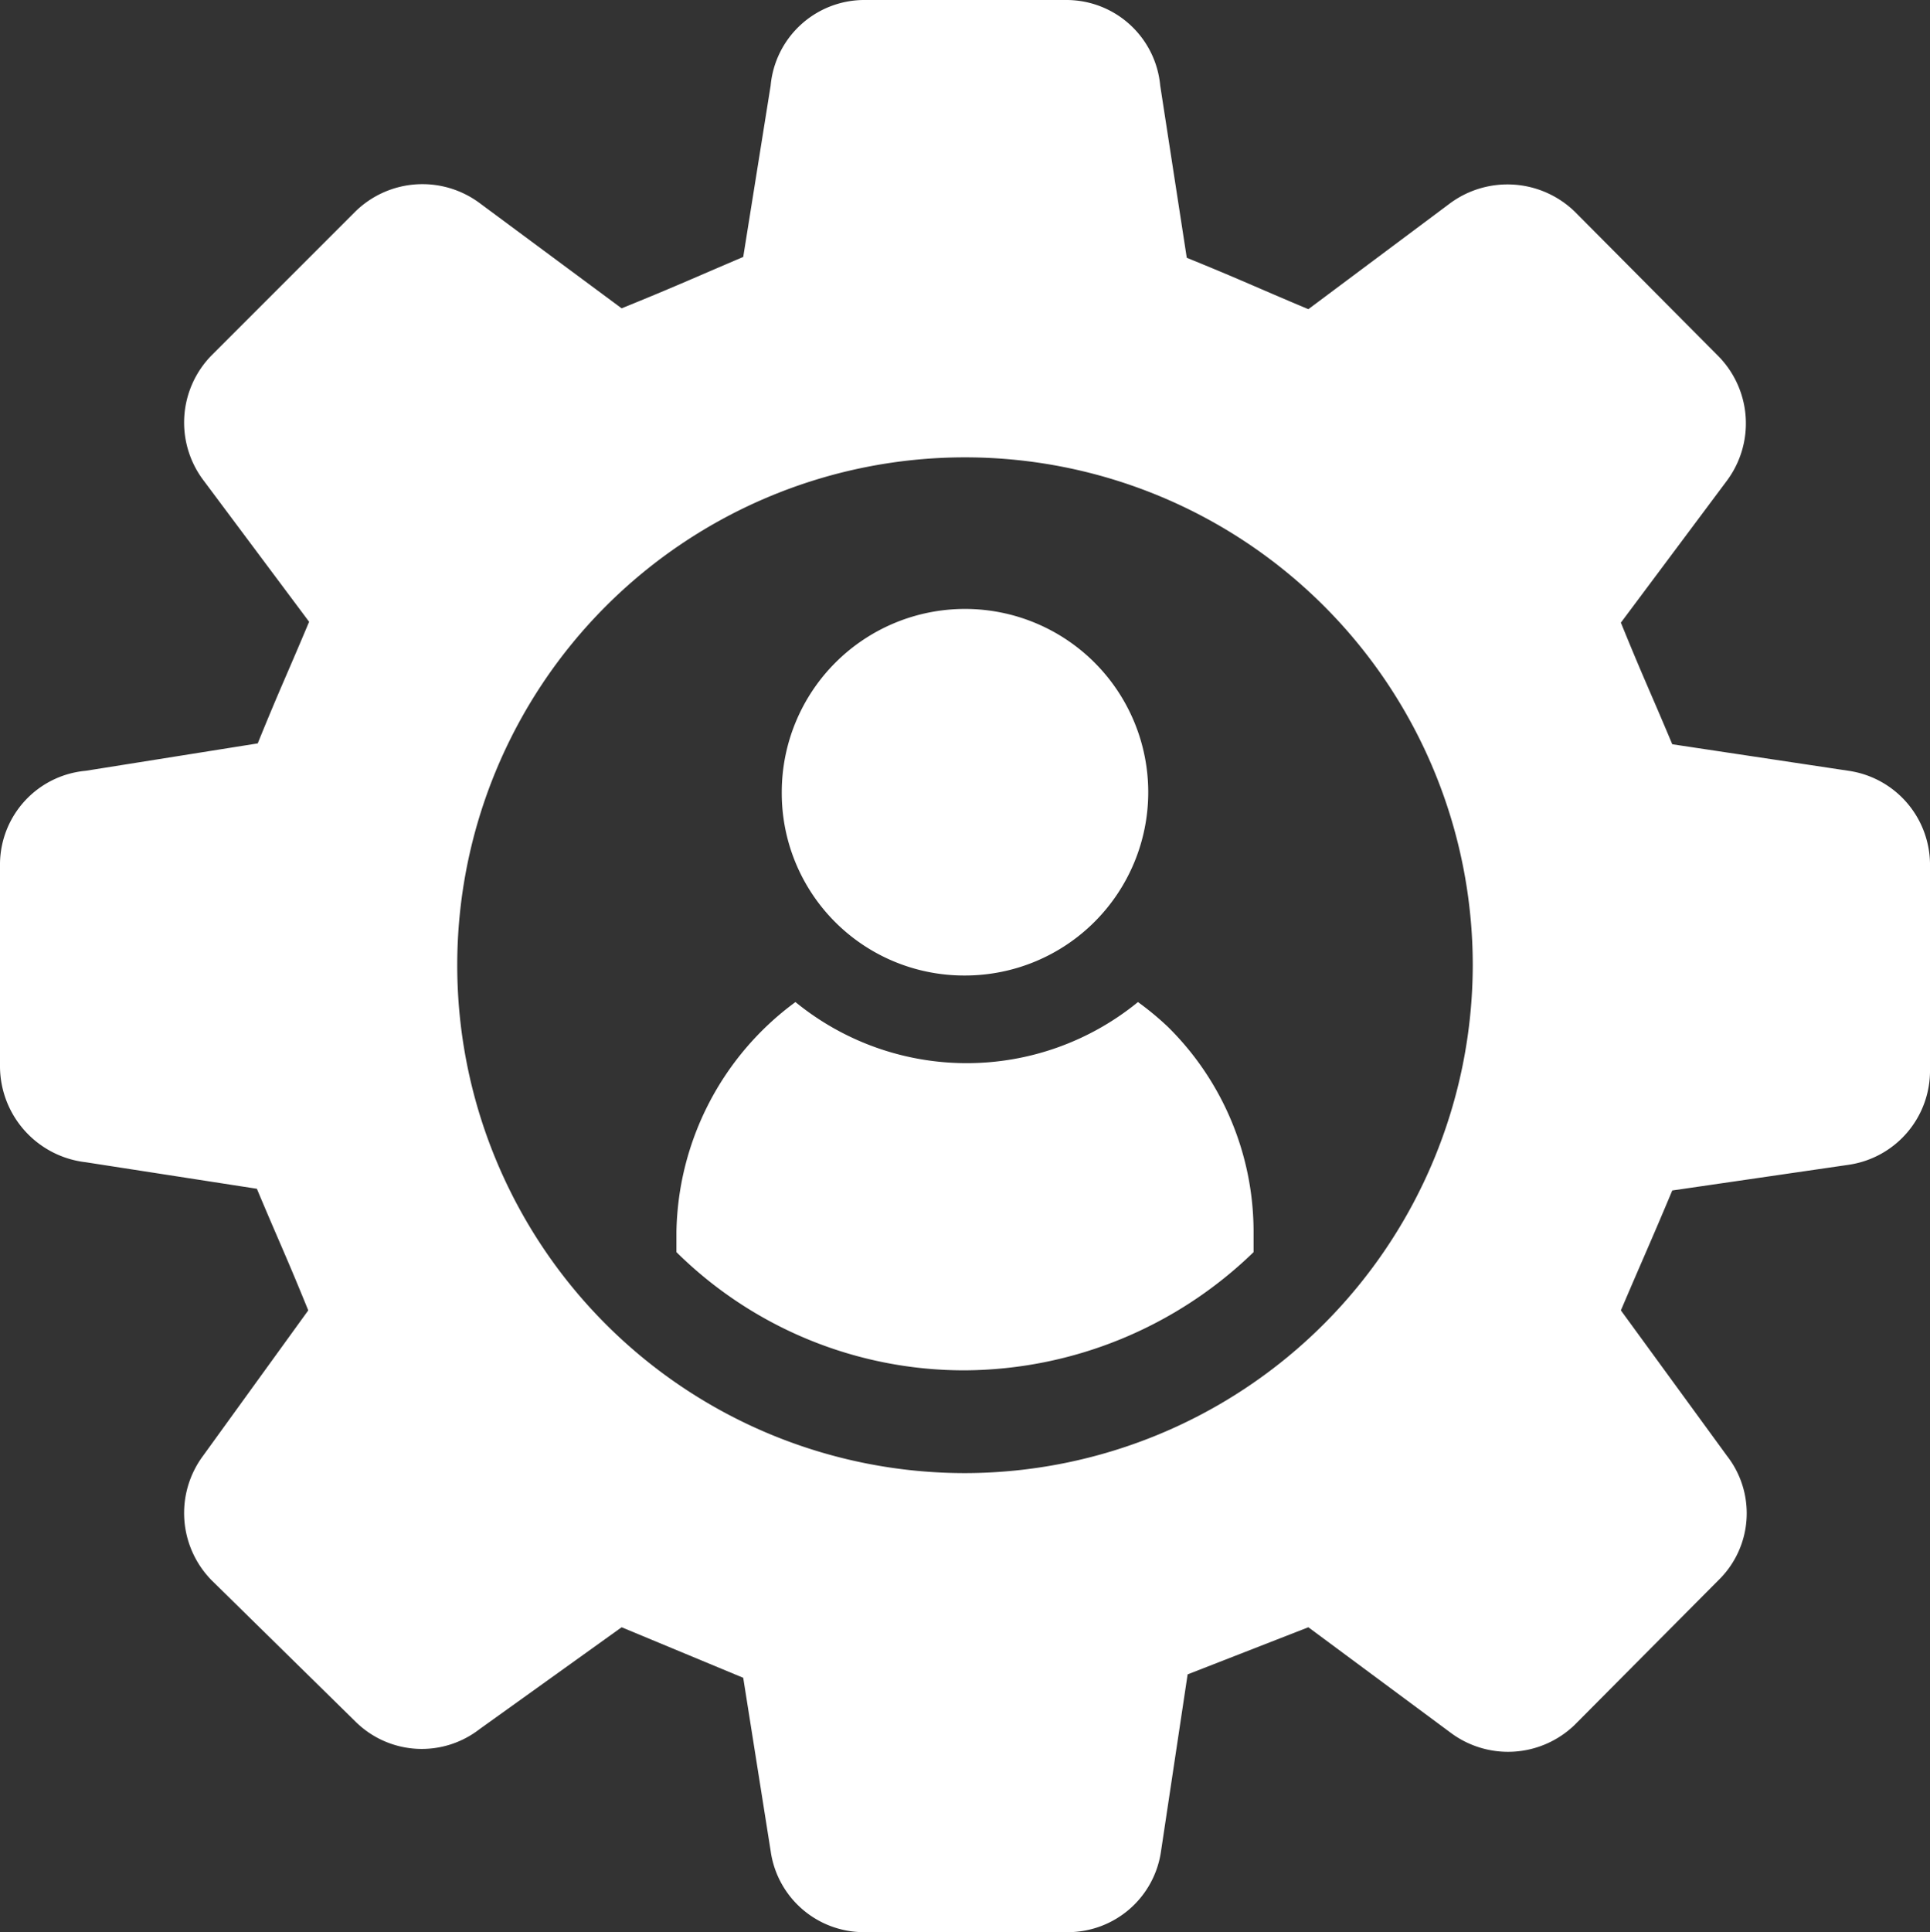 <svg xmlns="http://www.w3.org/2000/svg" viewBox="0 0 22.54 22.56"><rect x="0" y="0" width="22.54" height="22.56" fill="#333333" stroke="none"/><defs><style>.cls-1{fill:#fff;}</style></defs><g id="Layer_2" data-name="Layer 2"><g id="Layer_1-2" data-name="Layer 1"><path class="cls-1" d="M21.59,9l-2.06-.31c-.26-.62-.34-.78-.6-1.42l1.24-1.66a1.12,1.12,0,0,0-.1-1.45L18.39,2.47a1.13,1.13,0,0,0-1.45-.1L15.28,3.61c-.62-.26-.78-.34-1.42-.6L13.55,1A1.1,1.1,0,0,0,12.46,0H10.08A1.1,1.1,0,0,0,9,1L8.68,3c-.61.26-.78.34-1.42.6L5.6,2.37a1.12,1.12,0,0,0-1.45.1L2.47,4.15a1.12,1.12,0,0,0-.1,1.45L3.61,7.26c-.26.62-.34.78-.6,1.42L1,9A1.1,1.1,0,0,0,0,10.08v2.38a1.13,1.13,0,0,0,1,1.11L3,13.88c.26.62.34.78.6,1.42L2.37,17a1.12,1.12,0,0,0,.1,1.45L4.15,20.1a1.1,1.1,0,0,0,1.45.09L7.26,19l1.42.59L9,21.61a1.1,1.1,0,0,0,1.09.95h2.38a1.1,1.1,0,0,0,1.09-.95l.31-2.06L15.28,19l1.66,1.23a1.12,1.12,0,0,0,1.45-.09l1.68-1.69a1.09,1.09,0,0,0,.1-1.45L18.93,15.3c.26-.61.34-.78.6-1.4l2.06-.3a1.11,1.11,0,0,0,.95-1.12v-2.4A1.11,1.11,0,0,0,21.59,9ZM11.27,17.2a5.93,5.93,0,1,1,5.93-5.93A5.94,5.94,0,0,1,11.27,17.2Z"/><path class="cls-1" d="M13.29,11.7a3.16,3.16,0,0,1-4,0A3.4,3.4,0,0,0,7.9,14.38v.24A4.78,4.78,0,0,0,11.27,16a4.88,4.88,0,0,0,3.37-1.38v-.26a3.36,3.36,0,0,0-1-2.37A3.45,3.45,0,0,0,13.29,11.7Z"/><path class="cls-1" d="M11.27,11.39A2.14,2.14,0,1,0,9.13,9.25,2.13,2.13,0,0,0,11.27,11.39Z"/></g></g></svg>